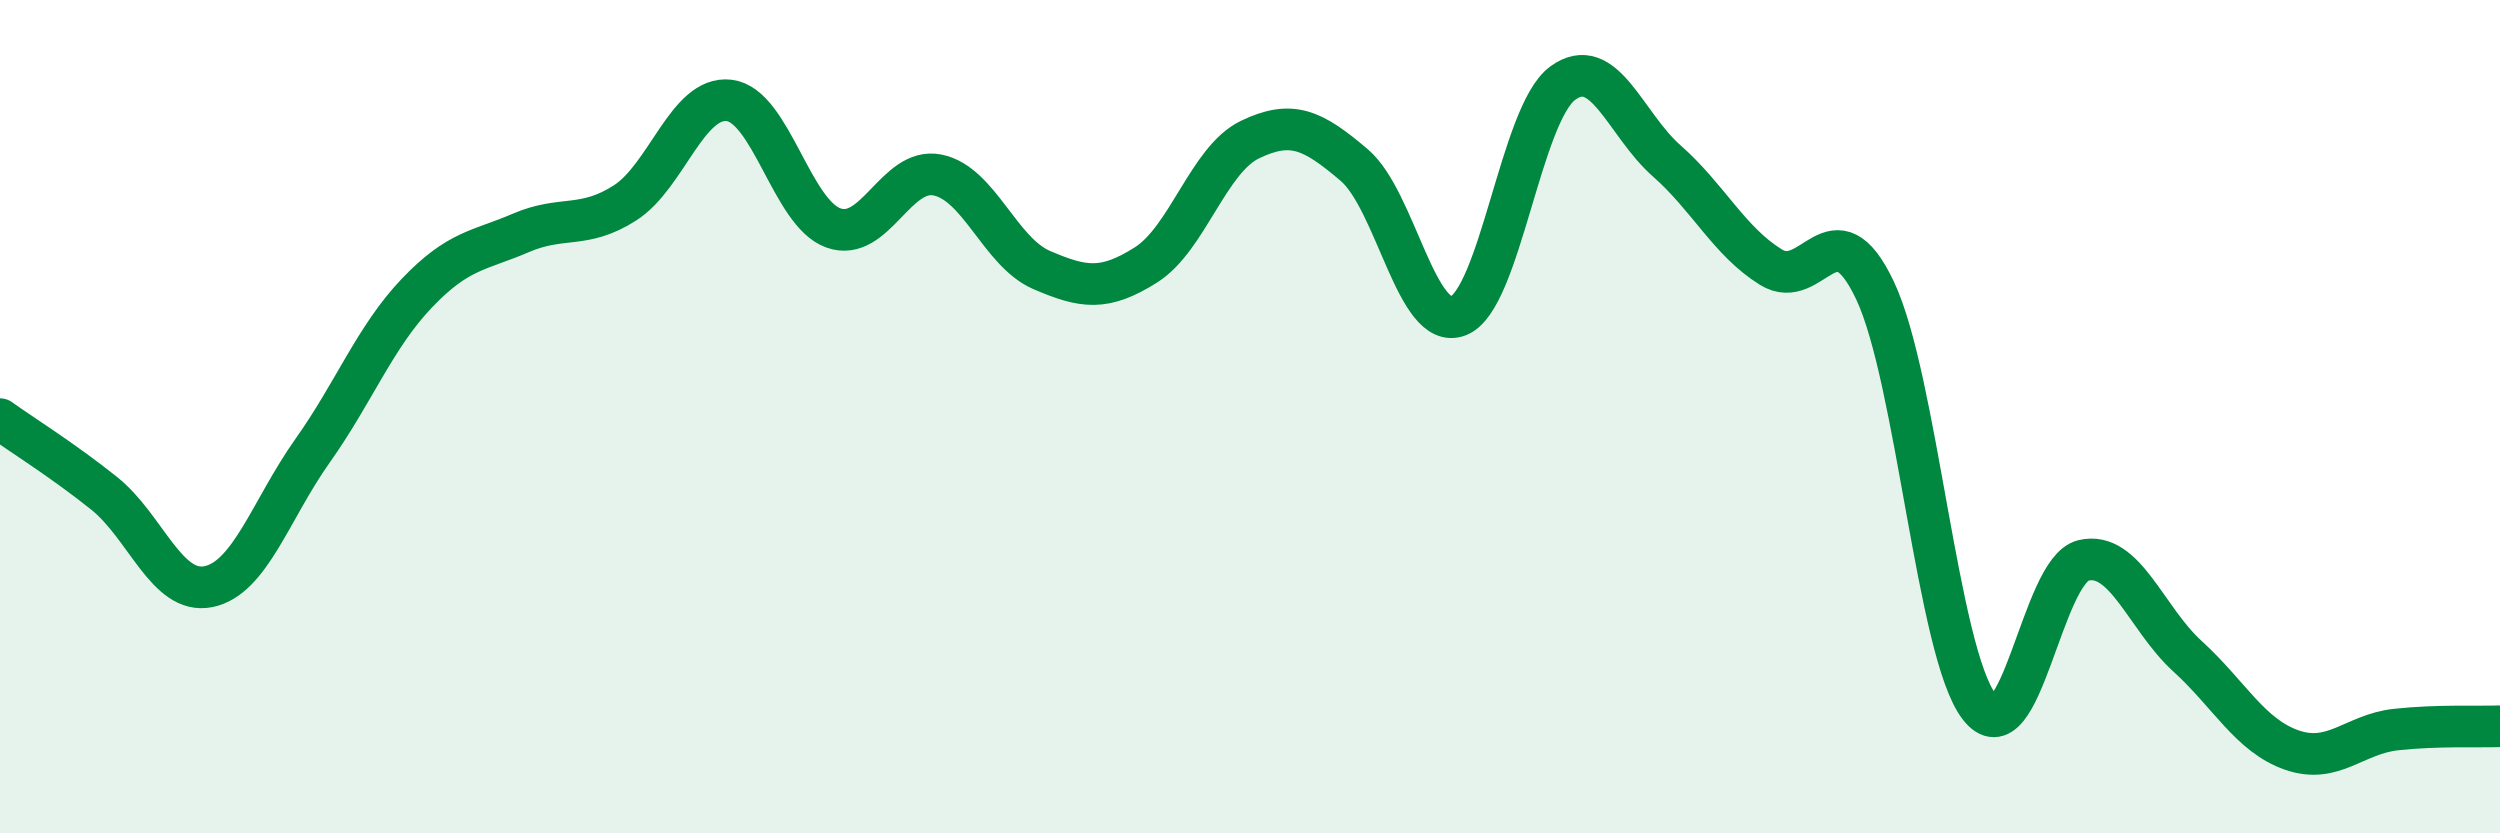 
    <svg width="60" height="20" viewBox="0 0 60 20" xmlns="http://www.w3.org/2000/svg">
      <path
        d="M 0,10.06 C 0.5,10.42 1.5,11.04 2.5,11.84 C 3.5,12.64 4,14.28 5,14.08 C 6,13.88 6.5,12.23 7.5,10.82 C 8.5,9.41 9,8.09 10,7.04 C 11,5.99 11.5,6.02 12.5,5.59 C 13.5,5.16 14,5.51 15,4.87 C 16,4.23 16.5,2.29 17.5,2.41 C 18.5,2.53 19,5.11 20,5.47 C 21,5.83 21.5,4 22.5,4.2 C 23.5,4.4 24,6.05 25,6.48 C 26,6.91 26.5,6.99 27.5,6.36 C 28.5,5.73 29,3.83 30,3.35 C 31,2.87 31.5,3.11 32.5,3.96 C 33.5,4.81 34,7.97 35,7.58 C 36,7.19 36.5,2.74 37.5,2 C 38.5,1.26 39,2.98 40,3.86 C 41,4.74 41.5,5.79 42.5,6.41 C 43.5,7.03 44,4.86 45,6.97 C 46,9.08 46.5,15.66 47.5,16.96 C 48.5,18.26 49,13.69 50,13.45 C 51,13.21 51.5,14.84 52.5,15.75 C 53.5,16.66 54,17.65 55,18 C 56,18.35 56.5,17.62 57.5,17.51 C 58.5,17.4 59.5,17.45 60,17.43L60 20L0 20Z"
        fill="#008740"
        opacity="0.1"
        stroke-linecap="round"
        stroke-linejoin="round"
      />
      <path
        d="M 0,10.06 C 0.5,10.42 1.5,11.04 2.5,11.84 C 3.5,12.64 4,14.28 5,14.08 C 6,13.88 6.5,12.23 7.5,10.82 C 8.5,9.41 9,8.09 10,7.04 C 11,5.99 11.5,6.02 12.5,5.59 C 13.5,5.16 14,5.51 15,4.87 C 16,4.23 16.5,2.29 17.5,2.41 C 18.5,2.53 19,5.11 20,5.47 C 21,5.83 21.5,4 22.5,4.2 C 23.5,4.4 24,6.05 25,6.48 C 26,6.91 26.5,6.99 27.5,6.36 C 28.5,5.73 29,3.83 30,3.35 C 31,2.87 31.5,3.11 32.5,3.96 C 33.5,4.81 34,7.97 35,7.58 C 36,7.19 36.5,2.74 37.5,2 C 38.5,1.26 39,2.98 40,3.86 C 41,4.74 41.5,5.79 42.5,6.41 C 43.5,7.03 44,4.86 45,6.97 C 46,9.08 46.5,15.66 47.5,16.96 C 48.5,18.26 49,13.69 50,13.45 C 51,13.21 51.5,14.84 52.5,15.75 C 53.5,16.66 54,17.65 55,18 C 56,18.35 56.5,17.62 57.5,17.51 C 58.5,17.4 59.5,17.45 60,17.43"
        stroke="#008740"
        stroke-width="1"
        fill="none"
        stroke-linecap="round"
        stroke-linejoin="round"
      />
    </svg>
  